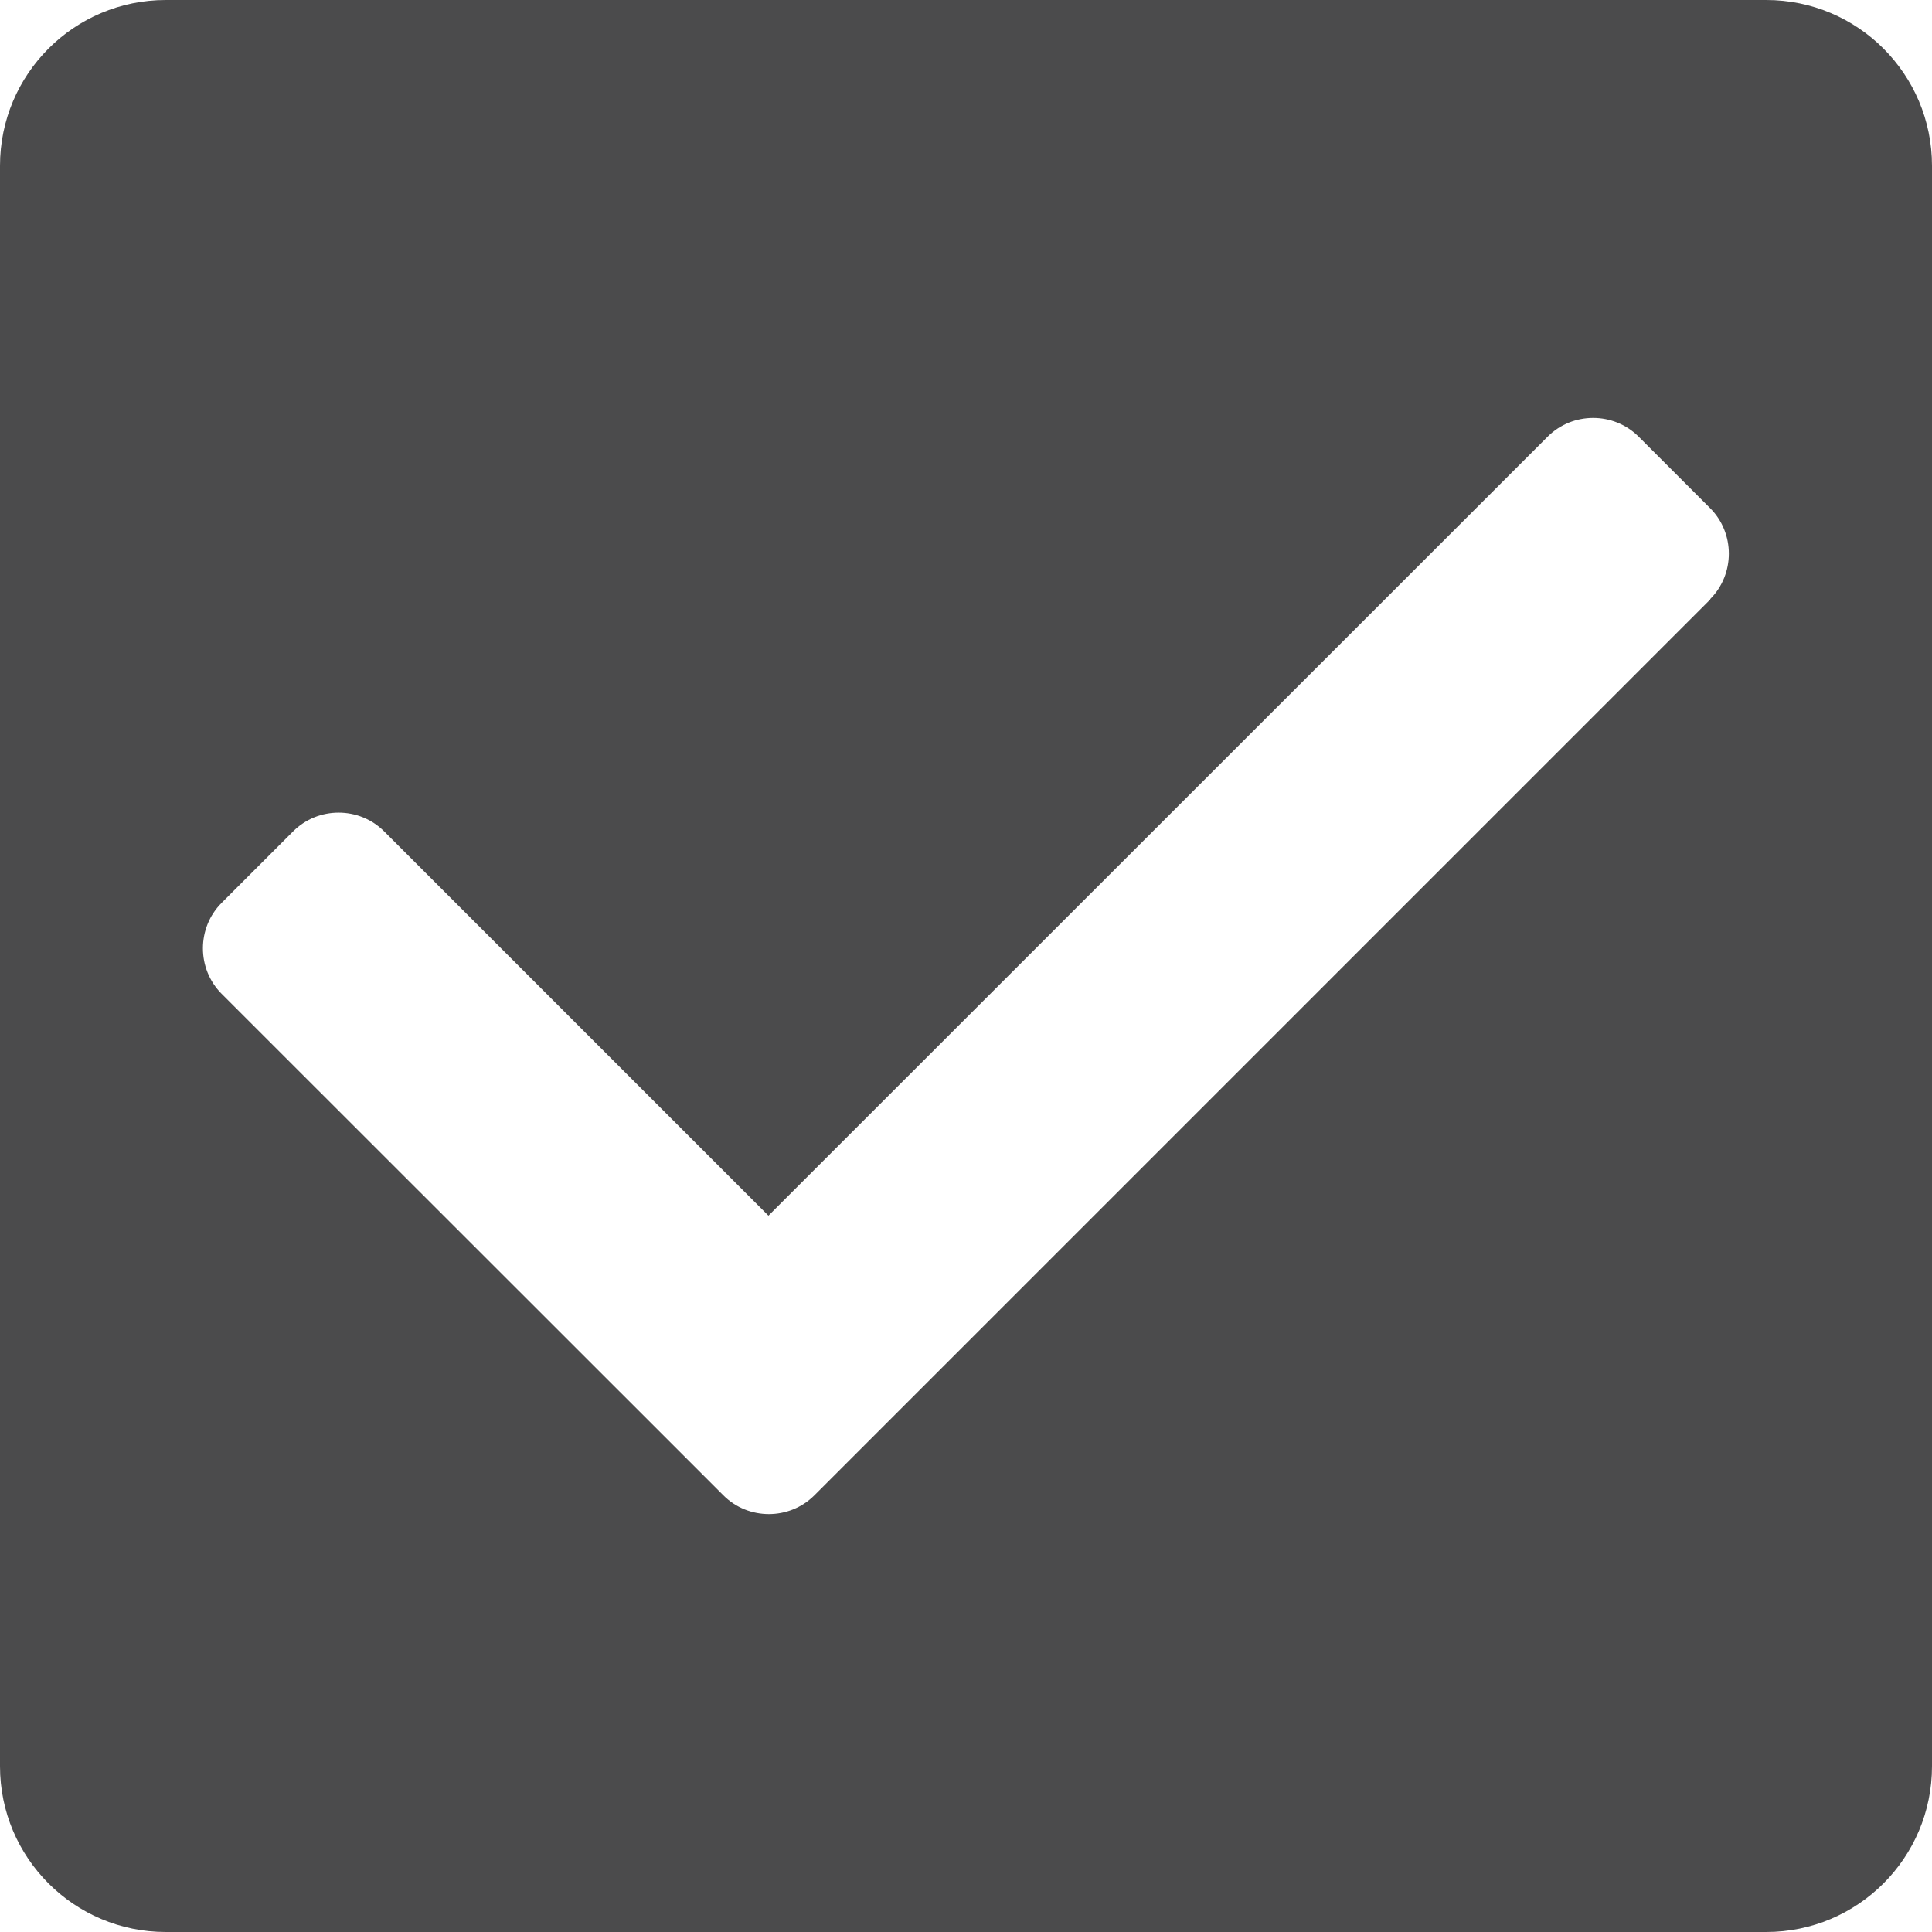 <?xml version="1.0" encoding="UTF-8"?>
<svg id="Layer_2" data-name="Layer 2" xmlns="http://www.w3.org/2000/svg" viewBox="0 0 87.52 87.52">
  <defs>
    <style>
      .cls-1 {
        fill: #4b4b4c;
      }
    </style>
  </defs>
  <g id="Layer_1-2" data-name="Layer 1">
    <path class="cls-1" d="M80.01,0H7.51C3.36,0,0,3.36,0,7.51V80.01c0,4.15,3.36,7.51,7.51,7.51H80.01c4.15,0,7.51-3.36,7.51-7.51V7.51c0-4.15-3.36-7.51-7.51-7.51Zm-2.53,27.15l-40.59,40.59c-1.13,1.13-2.99,1.13-4.12,0l-3.24-3.24L10.04,45.02c-1.13-1.13-1.13-2.99,0-4.12l3.24-3.24c1.13-1.13,2.99-1.13,4.12,0l17.41,17.41L70.11,19.78c1.13-1.13,2.99-1.13,4.12,0l3.24,3.24c1.13,1.13,1.13,2.99,0,4.12Z"/>
  </g>
</svg>